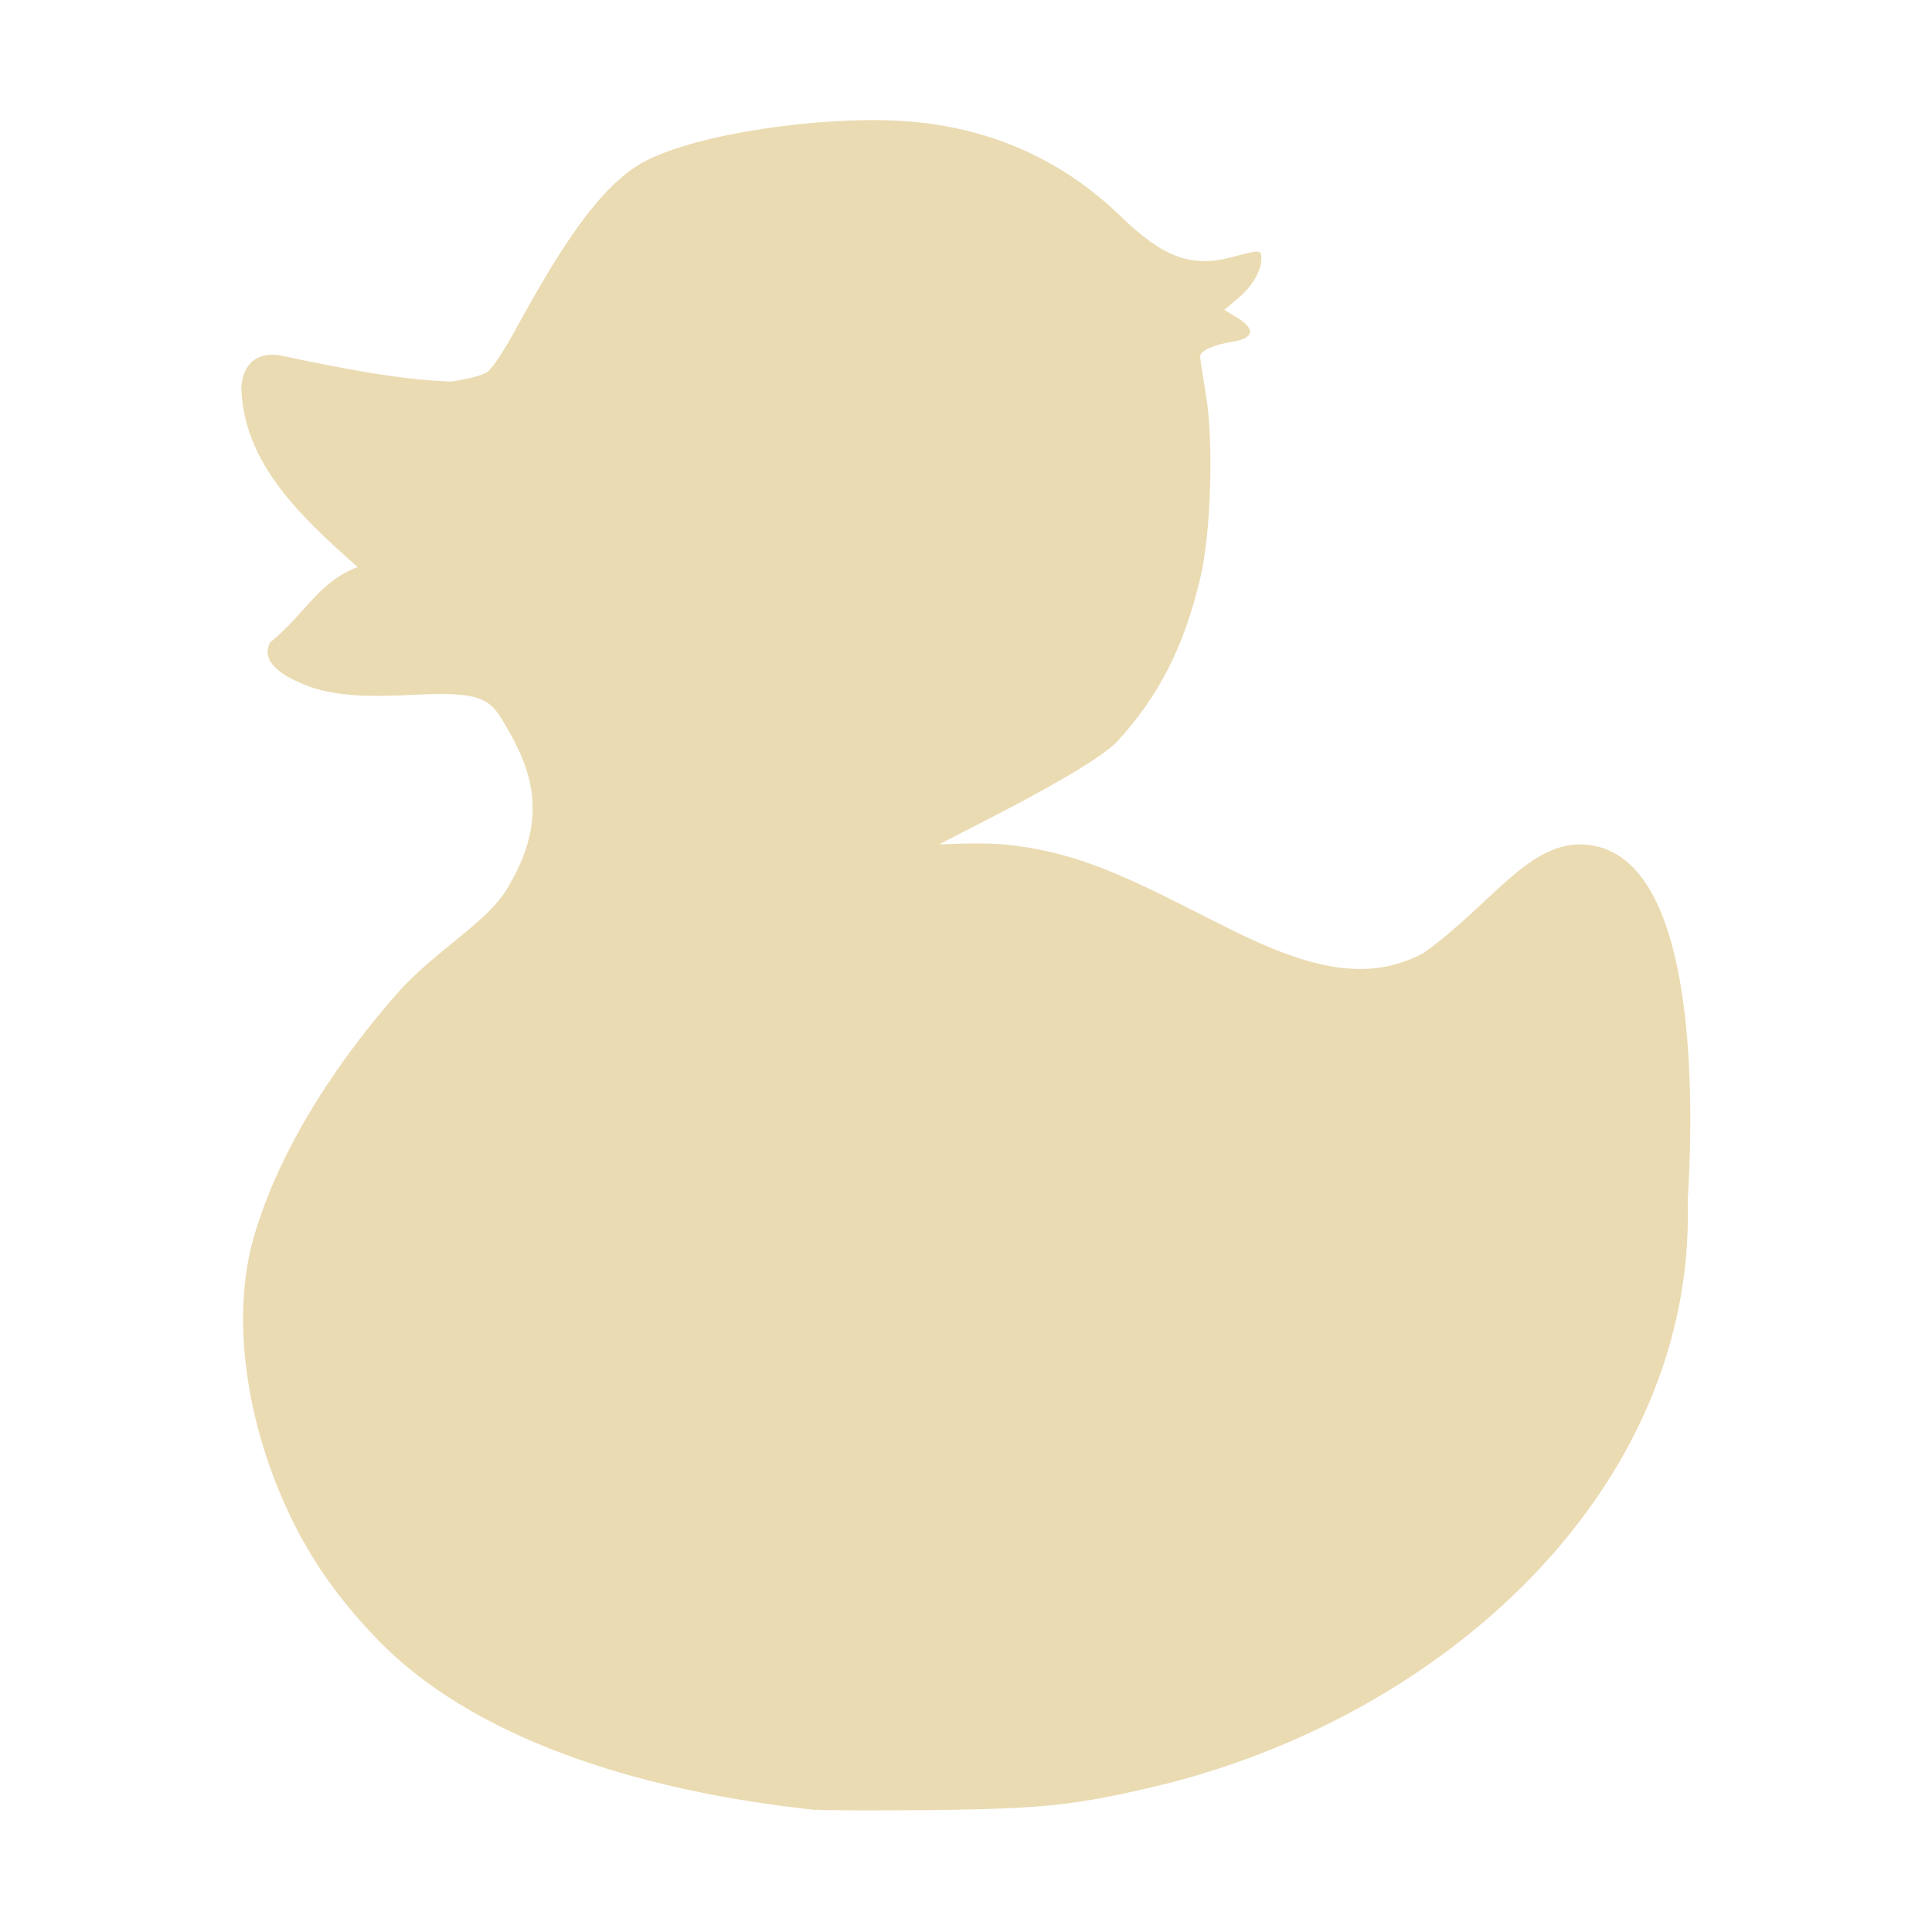 <svg width="16" height="16" version="1" xmlns="http://www.w3.org/2000/svg">
  <defs>
    <style id="current-color-scheme" type="text/css">.ColorScheme-Text { color:#ebdbb2; } .ColorScheme-Highlight { color:#458588; } .ColorScheme-NeutralText { color:#fe8019; } .ColorScheme-PositiveText { color:#689d6a; } .ColorScheme-NegativeText { color:#fb4934; }</style>
  </defs>
  <path class="ColorScheme-Text" d="m6.758 14.99c-1.512-0.161-2.866-0.61-3.644-1.425-0.314-0.329-0.528-0.633-0.706-1.001-0.376-0.78-0.493-1.656-0.31-2.305 0.183-0.645 0.599-1.356 1.185-2.025 0.325-0.372 0.79-0.613 0.94-0.915 0.356-0.611 0.134-1.03-0.071-1.369-0.113-0.186-0.233-0.22-0.743-0.195-0.498 0.025-0.742-0.007-0.98-0.126-0.184-0.092-0.25-0.197-0.193-0.308 0.296-0.24 0.4-0.502 0.726-0.625-0.477-0.422-0.948-0.863-0.964-1.494 0.033-0.338 0.335-0.256 0.335-0.256 0.472 0.099 0.96 0.199 1.404 0.214 0.128-0.018 0.263-0.053 0.299-0.079 0.037-0.025 0.137-0.175 0.223-0.332 0.335-0.614 0.69-1.211 1.087-1.416 0.458-0.235 1.441-0.362 2.056-0.335 0.739 0.032 1.367 0.298 1.88 0.794 0.353 0.342 0.586 0.427 0.922 0.337 0.236-0.063 0.242-0.063 0.242 0.014 0 0.101-0.078 0.232-0.197 0.331l-0.11 0.092 0.111 0.068c0.152 0.094 0.134 0.169-0.047 0.197-0.151 0.023-0.264 0.075-0.264 0.121 0 0.017 0.022 0.16 0.048 0.318 0.065 0.389 0.042 1.142-0.046 1.514-0.137 0.577-0.344 0.983-0.699 1.368-0.275 0.26-1.389 0.793-1.462 0.841 0.034 0 0.332-0.018 0.532 1.75e-4 0.731 0.067 1.241 0.395 1.975 0.75 0.693 0.335 1.117 0.353 1.501 0.15 0.539-0.383 0.857-0.9 1.293-0.9 0.964 8.05e-5 0.953 2.025 0.896 2.951 0.068 2.387-2.027 4.294-4.438 4.857-0.65 0.151-0.912 0.178-1.814 0.189-0.467 0.004-0.904 0.004-0.97-0.004z" fill="currentColor"/>
</svg>
